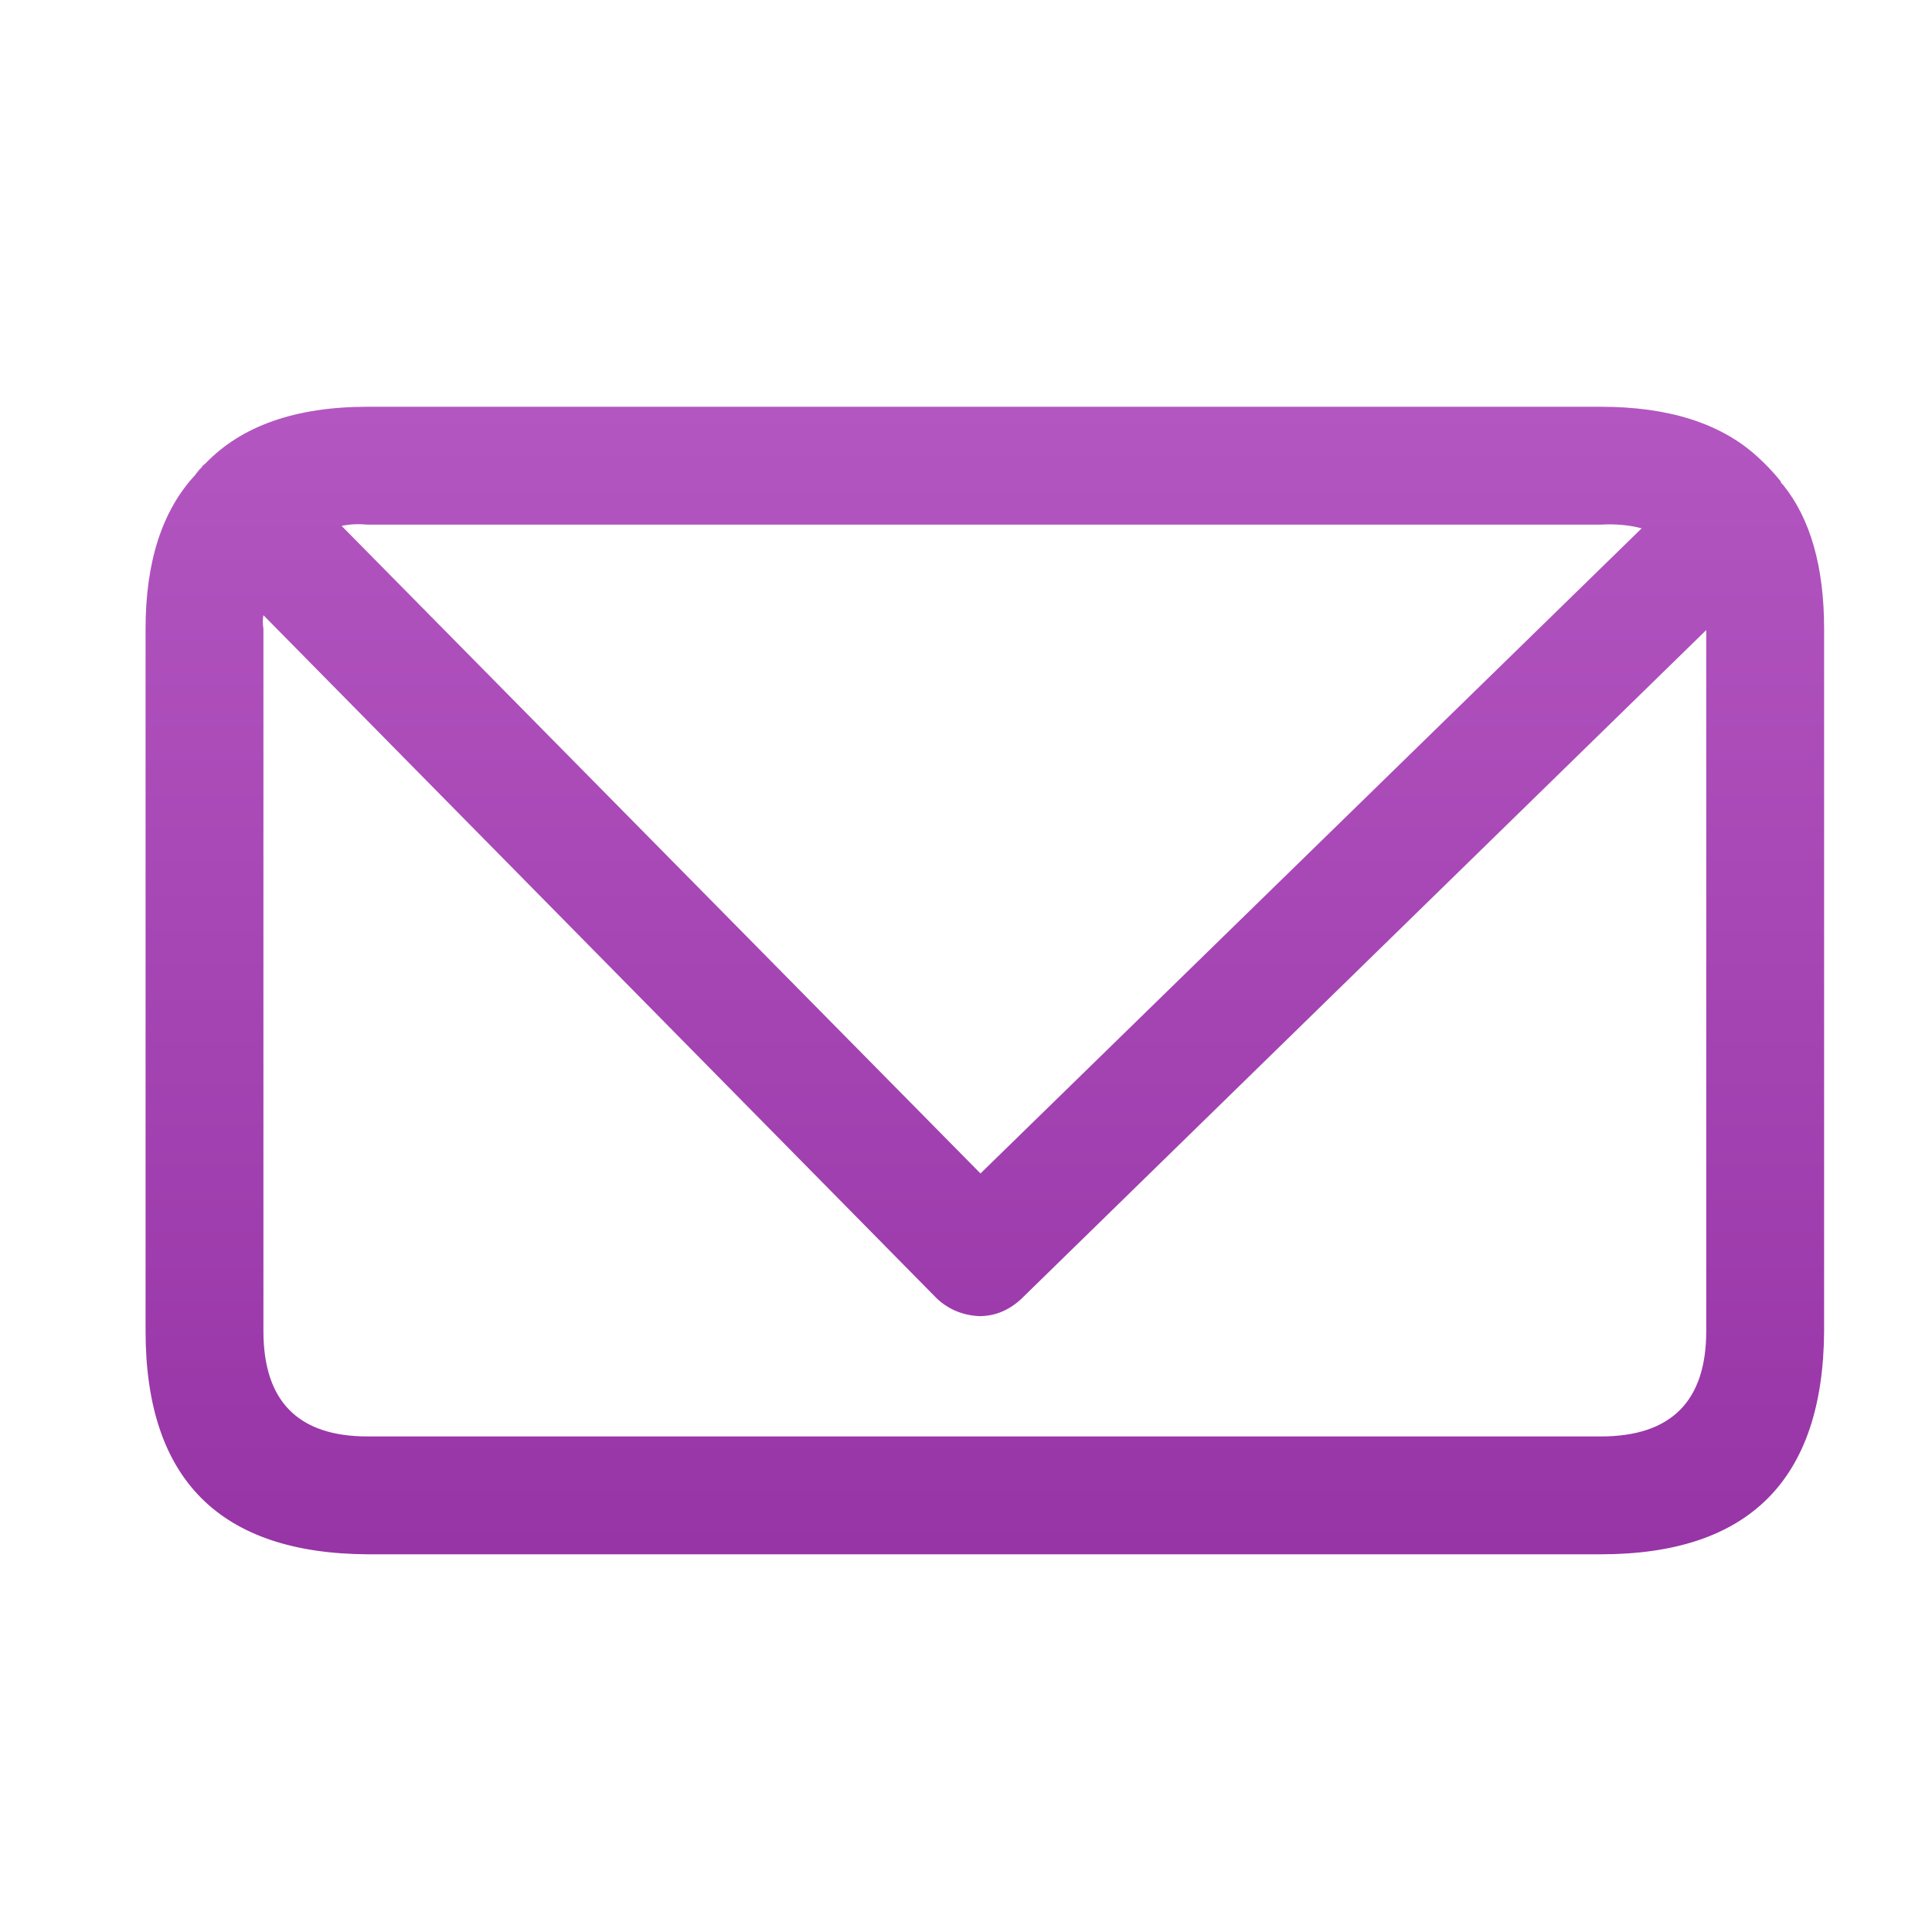 <svg width="26" height="26" viewBox="0 0 26 26" fill="none" xmlns="http://www.w3.org/2000/svg">
<g id="noun_Email_247564 1">
<g id="Group">
<path id="Vector" fill-rule="evenodd" clip-rule="evenodd" d="M2.627 6.392L2.76 6.242C3.25 5.73 3.979 5.474 4.947 5.474H21.543C22.455 5.474 23.156 5.697 23.646 6.142L23.663 6.158C23.763 6.248 23.863 6.353 23.963 6.476C23.963 6.487 23.969 6.498 23.98 6.509L23.997 6.526C24.364 6.982 24.548 7.628 24.548 8.462V17.912C24.537 19.915 23.535 20.917 21.543 20.917H4.947C2.955 20.906 1.959 19.904 1.959 17.912V8.462C1.959 7.561 2.182 6.871 2.627 6.392ZM22.093 7.11C21.927 7.066 21.743 7.049 21.543 7.06H4.947C4.825 7.049 4.708 7.054 4.597 7.077L13.195 15.792L22.093 7.11ZM3.545 8.279C3.534 8.334 3.534 8.396 3.545 8.462V17.912C3.545 18.858 4.013 19.331 4.947 19.331H21.543C22.488 19.331 22.962 18.858 22.962 17.912V8.479L13.746 17.478C13.579 17.634 13.39 17.712 13.179 17.712C12.956 17.701 12.767 17.622 12.611 17.478L3.545 8.279Z" fill="url(#paint0_linear_252_1226)"/>
<path id="Vector_2" fill-rule="evenodd" clip-rule="evenodd" d="M2.627 6.392C2.649 6.359 2.677 6.325 2.71 6.292C2.722 6.269 2.738 6.253 2.761 6.242L2.627 6.392Z" fill="url(#paint1_linear_252_1226)"/>
</g>
</g>
<defs>
<linearGradient id="paint0_linear_252_1226" x1="13.253" y1="5.474" x2="13.253" y2="20.917" gradientUnits="userSpaceOnUse">
<stop stop-color="#B356C1"/>
<stop offset="1" stop-color="#9734A6"/>
</linearGradient>
<linearGradient id="paint1_linear_252_1226" x1="2.694" y1="6.242" x2="2.694" y2="6.392" gradientUnits="userSpaceOnUse">
<stop stop-color="#B356C1"/>
<stop offset="1" stop-color="#9734A6"/>
</linearGradient>
</defs>
</svg>
